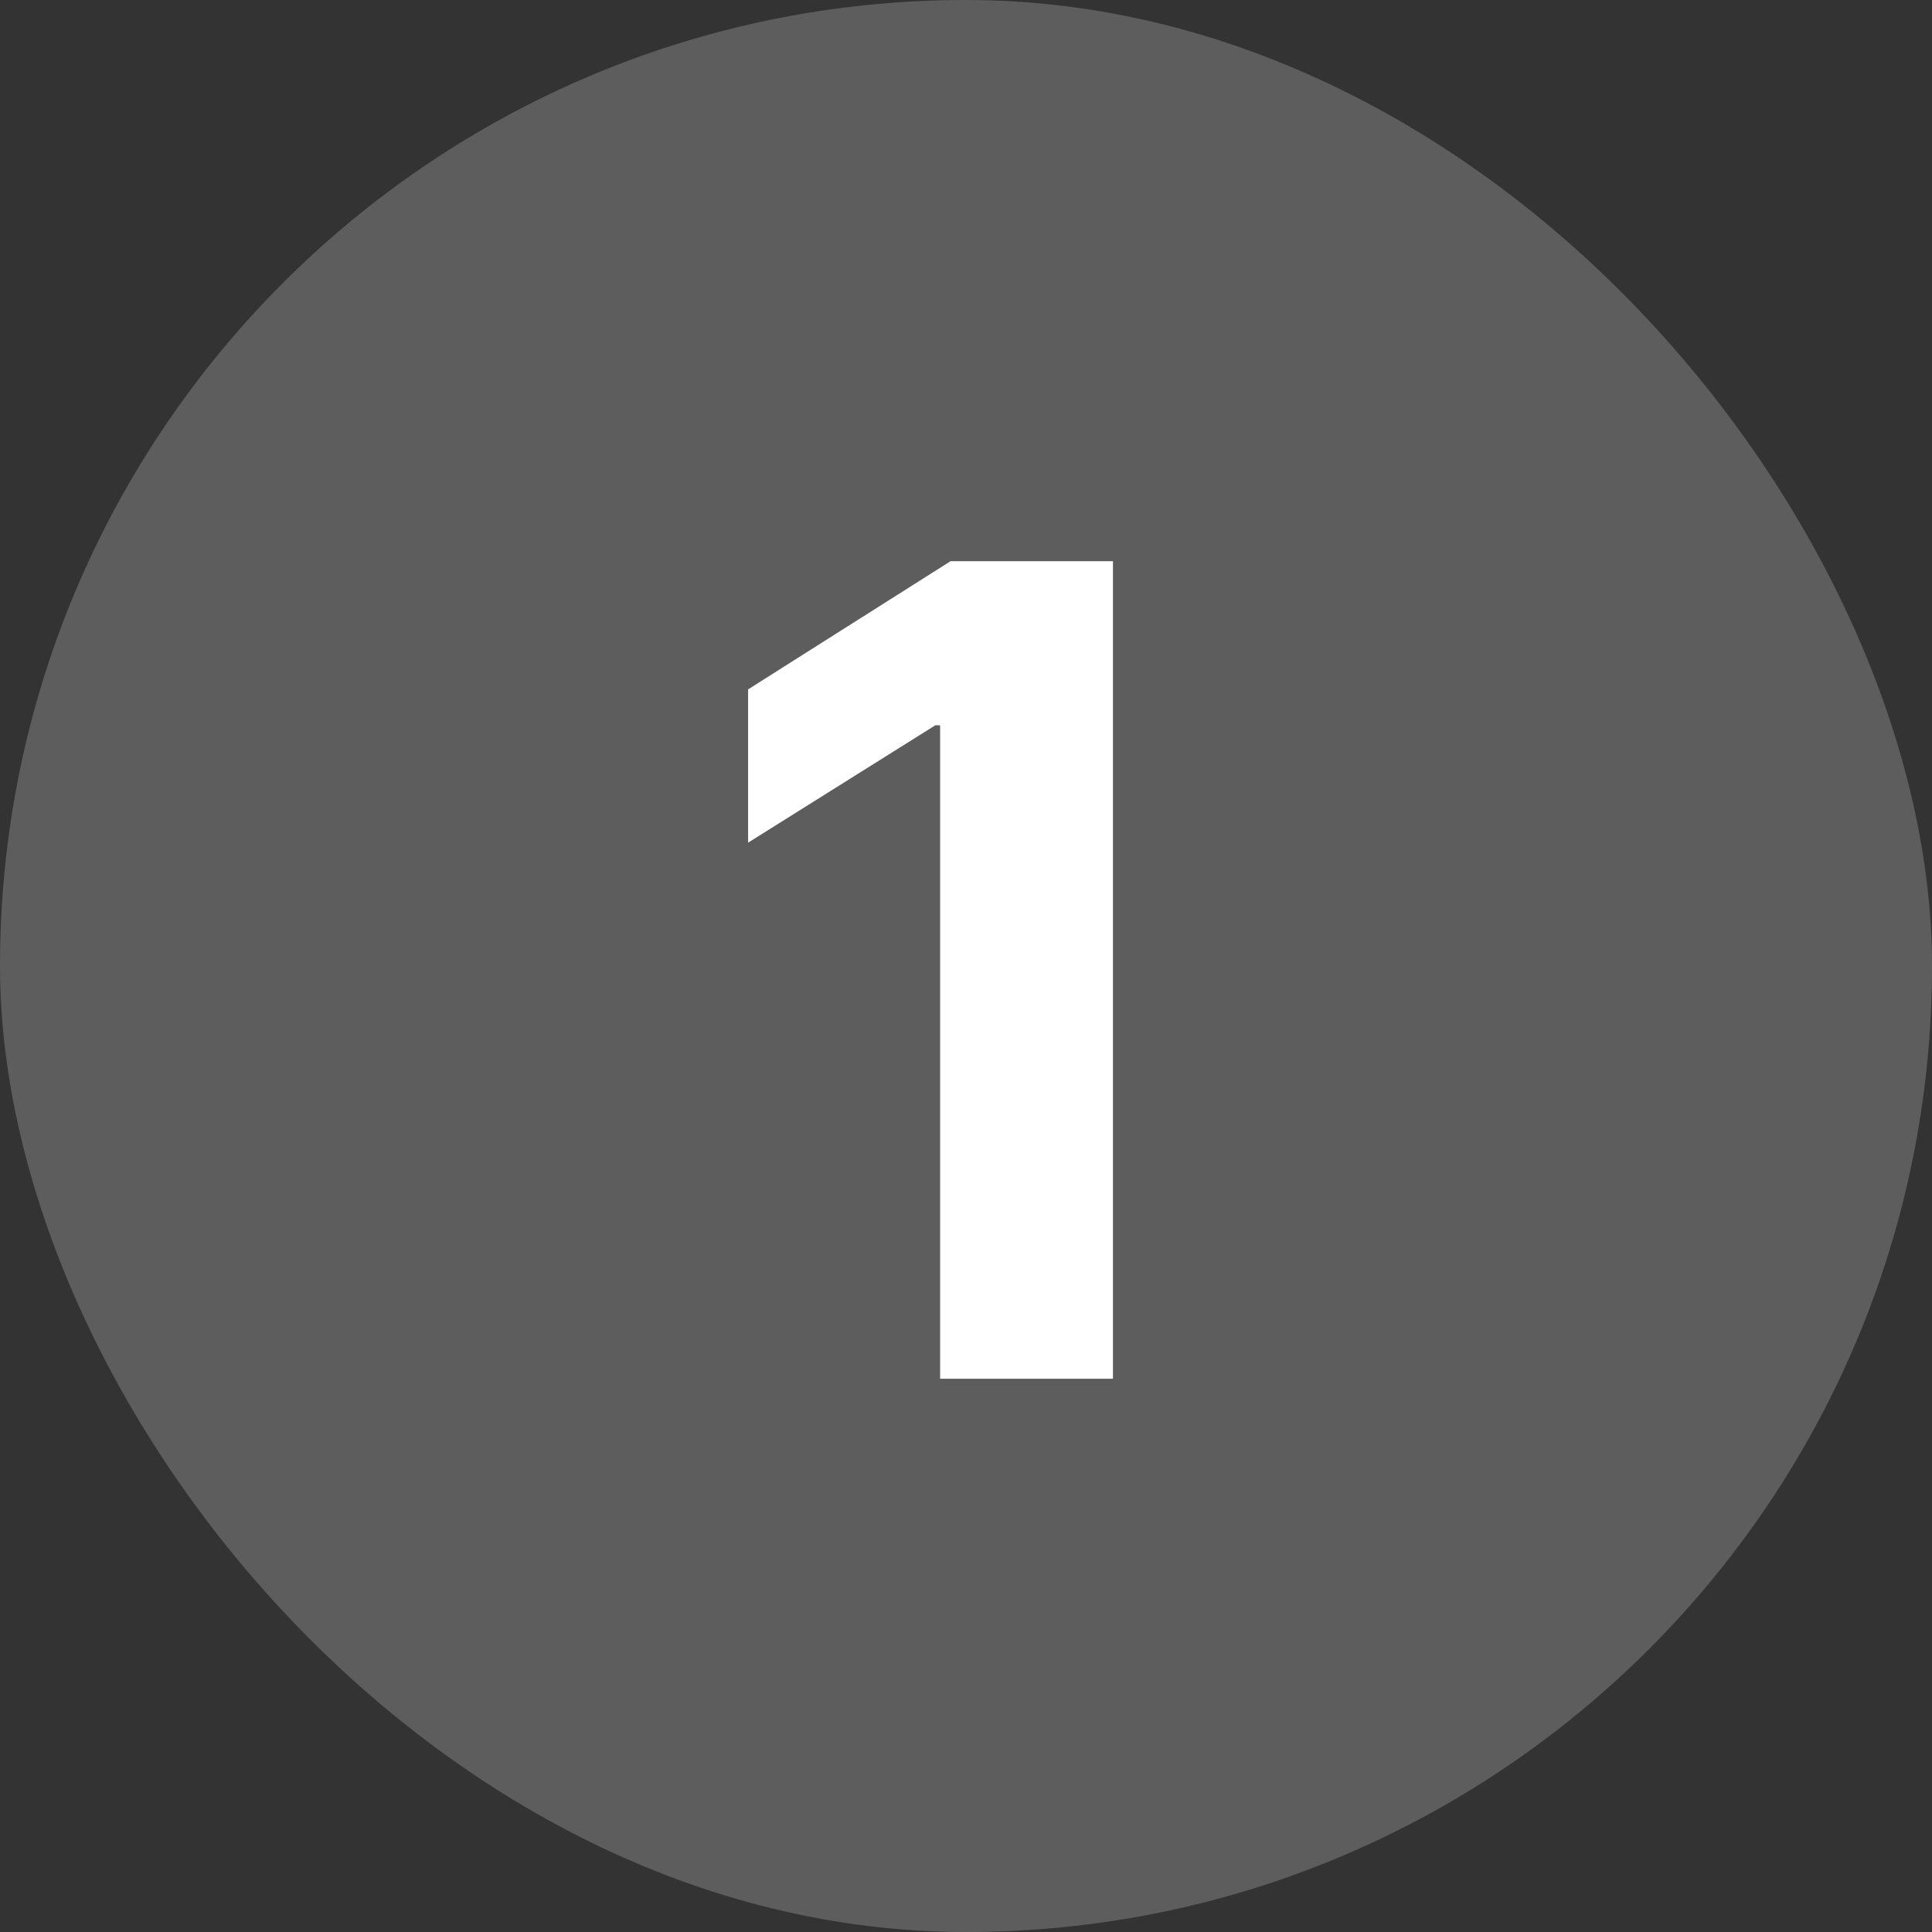 <svg xmlns="http://www.w3.org/2000/svg" width="110" height="110" viewBox="0 0 110 110" fill="none"><rect x="0" y="0" width="110" height="110" fill="#333333" stroke="none"/><rect width="110" height="110" rx="55" fill="white" fill-opacity="0.21"></rect><path d="M63.367 31.954V78.5H53.526V41.295H53.253L42.594 47.977V39.25L54.117 31.954H63.367Z" fill="white"></path></svg>